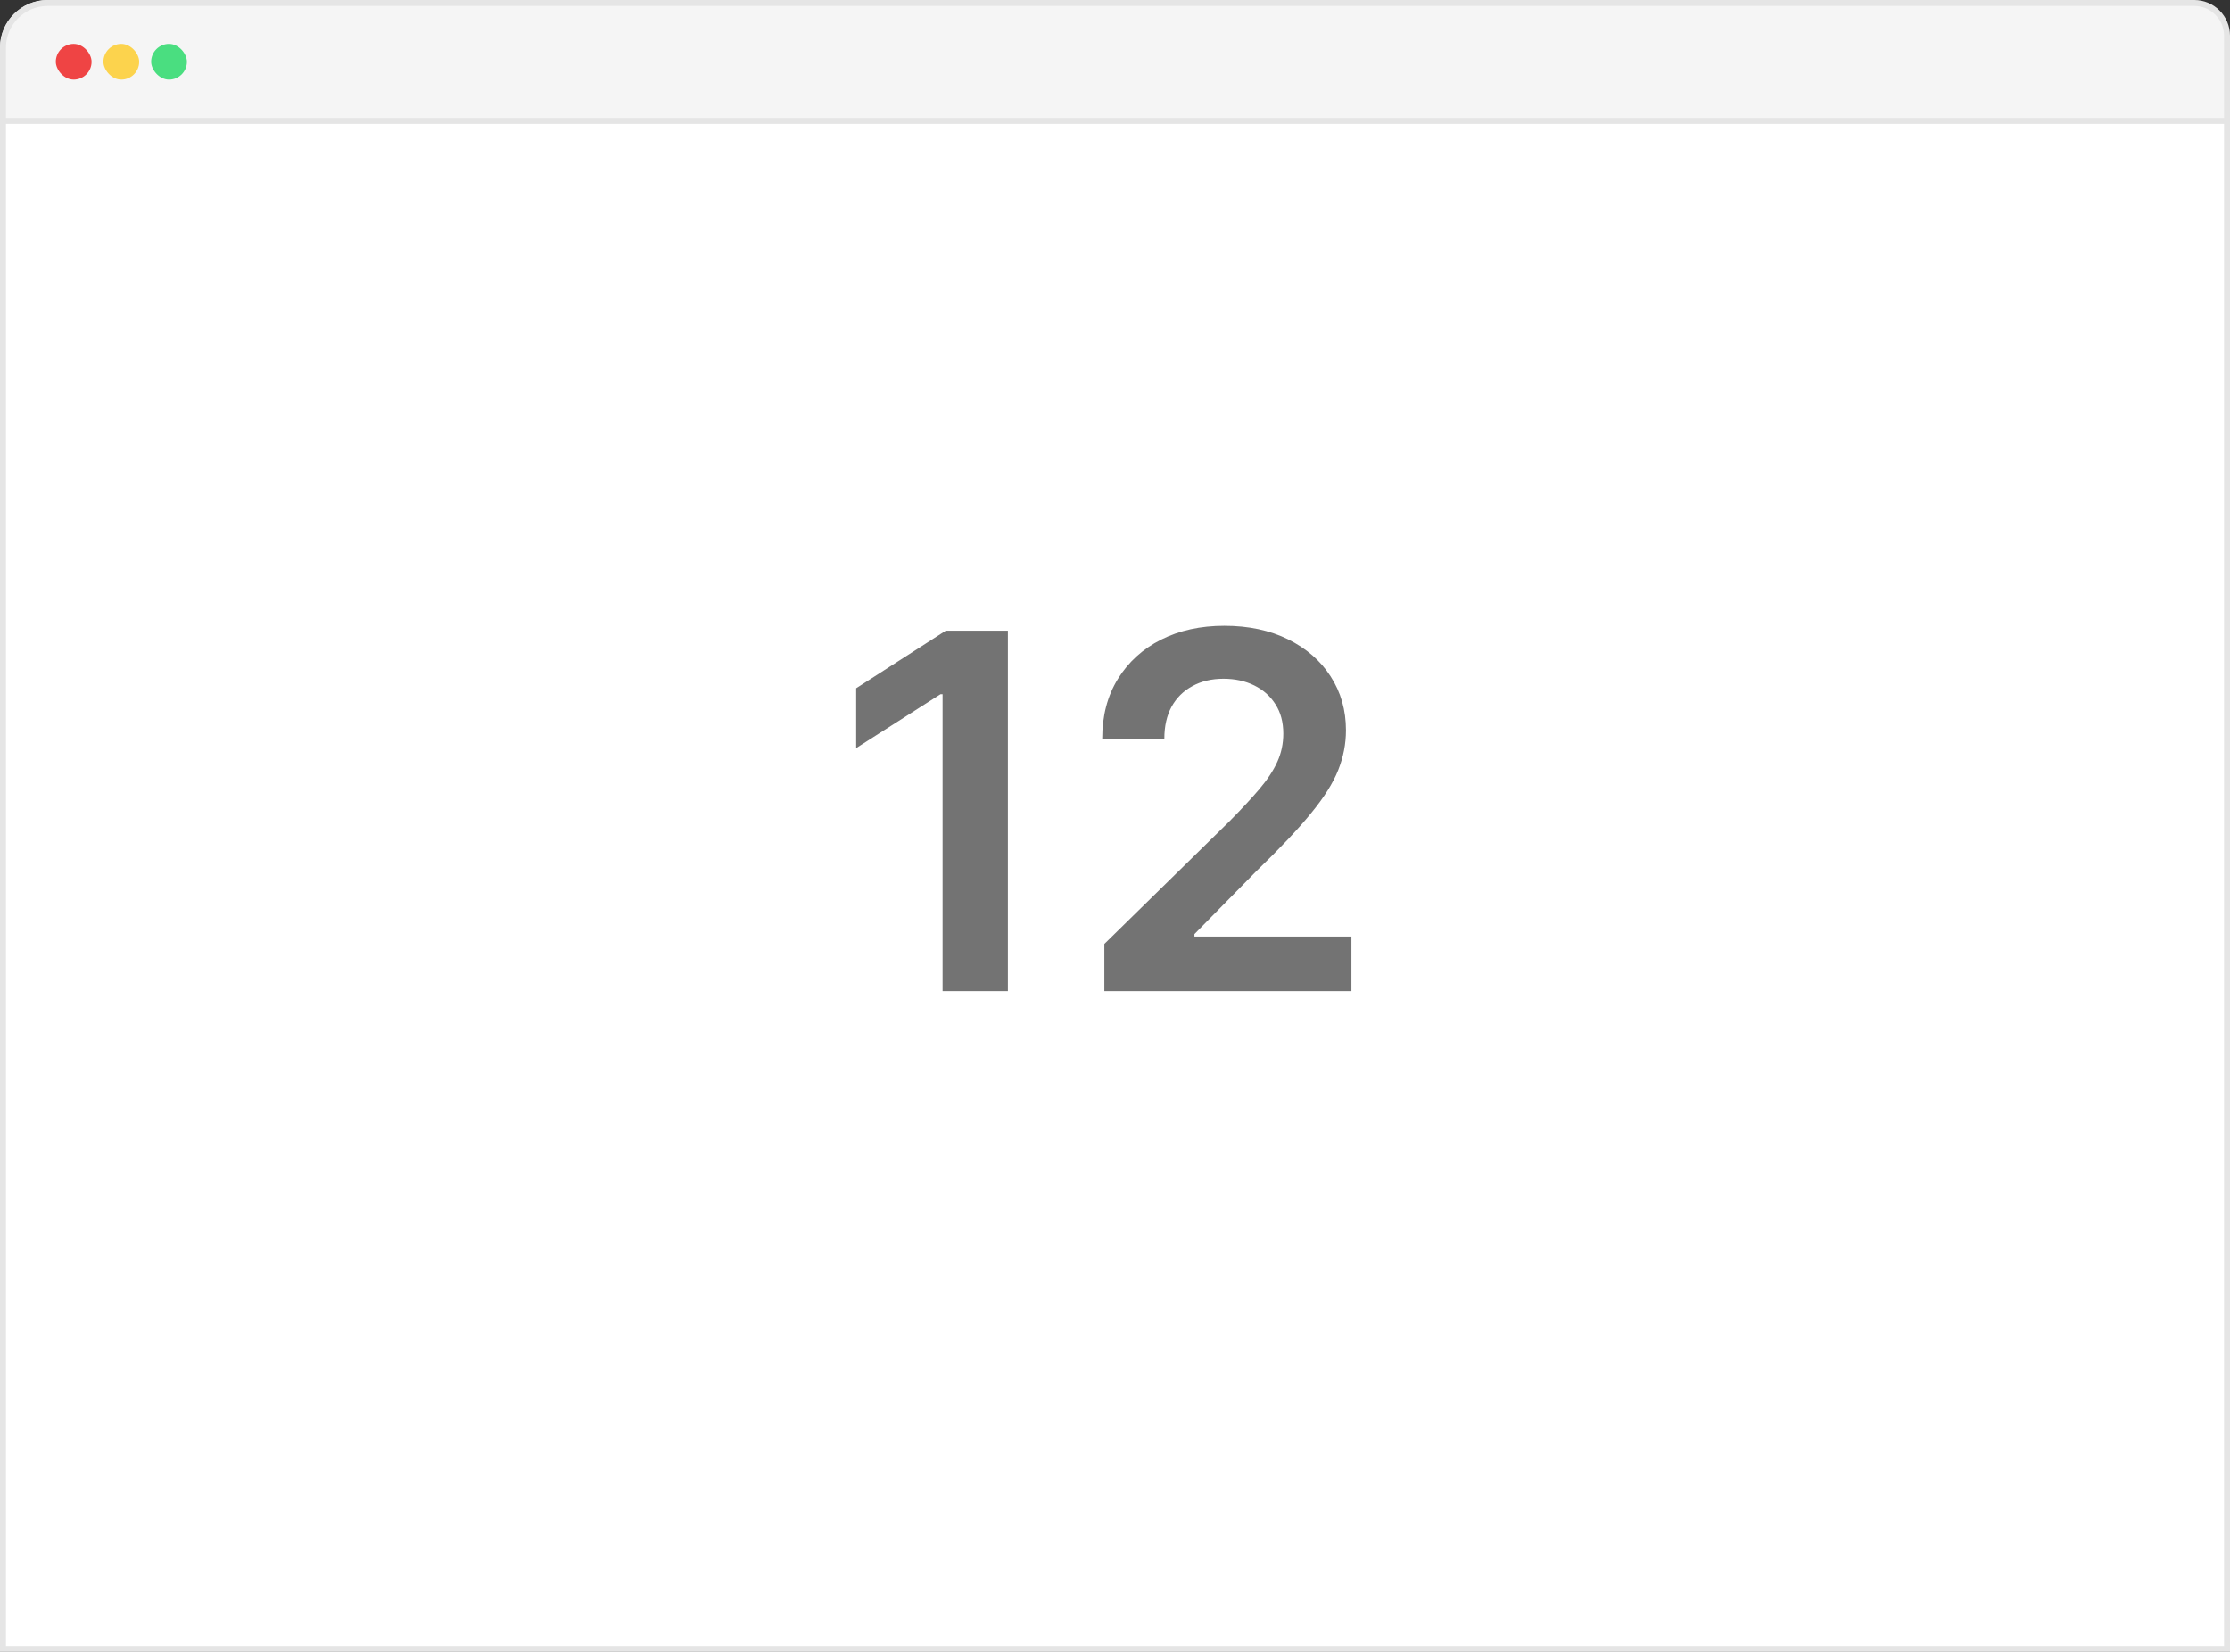 <svg width="108" height="80" viewBox="0 0 108 80" fill="none" xmlns="http://www.w3.org/2000/svg">
<rect x="0" y="0" width="108" height="80" fill="#333333" stroke="none"/>
<g clip-path="url(#clip0_5160_64788)">
<path d="M0.144 2.309C0.144 1.114 1.114 0.144 2.309 0.144H105.691C106.886 0.144 107.856 1.114 107.856 2.309V79.856H0.144V2.309Z" fill="white" stroke="#E5E5E5" stroke-width="0.289"/>
<path d="M0.144 2.309C0.144 1.114 1.114 0.144 2.309 0.144H106.268C107.145 0.144 107.856 0.855 107.856 1.732V5.856H0.144V2.309Z" fill="#F5F5F5" stroke="#E5E5E5" stroke-width="0.289"/>
<rect x="2.703" y="2.125" width="1.732" height="1.732" rx="0.866" fill="#EF4444"/>
<rect x="5.008" y="2.125" width="1.732" height="1.732" rx="0.866" fill="#FCD34D"/>
<rect x="7.32" y="2.125" width="1.732" height="1.732" rx="0.866" fill="#4ADE80"/>
<path d="M48.812 30.546V48H45.65V33.622H45.548L41.465 36.23V33.332L45.803 30.546H48.812ZM53.484 48V45.716L59.543 39.776C60.123 39.19 60.606 38.67 60.992 38.216C61.379 37.761 61.668 37.321 61.861 36.895C62.055 36.469 62.151 36.014 62.151 35.531C62.151 34.98 62.026 34.508 61.776 34.117C61.526 33.719 61.182 33.412 60.745 33.196C60.307 32.98 59.81 32.872 59.254 32.872C58.68 32.872 58.177 32.992 57.745 33.23C57.313 33.463 56.978 33.795 56.739 34.227C56.506 34.659 56.39 35.173 56.39 35.77H53.381C53.381 34.662 53.634 33.699 54.14 32.881C54.646 32.062 55.342 31.429 56.228 30.98C57.12 30.531 58.143 30.307 59.296 30.307C60.467 30.307 61.495 30.526 62.381 30.963C63.268 31.401 63.955 32 64.444 32.761C64.938 33.523 65.185 34.392 65.185 35.369C65.185 36.023 65.06 36.665 64.81 37.295C64.56 37.926 64.12 38.625 63.489 39.392C62.864 40.159 61.986 41.088 60.856 42.179L57.847 45.239V45.358H65.45V48H53.484Z" fill="#737373"/>
</g>
<defs>
<clipPath id="clip0_5160_64788">
<rect width="108" height="80" fill="white"/>
</clipPath>
</defs>
</svg>
